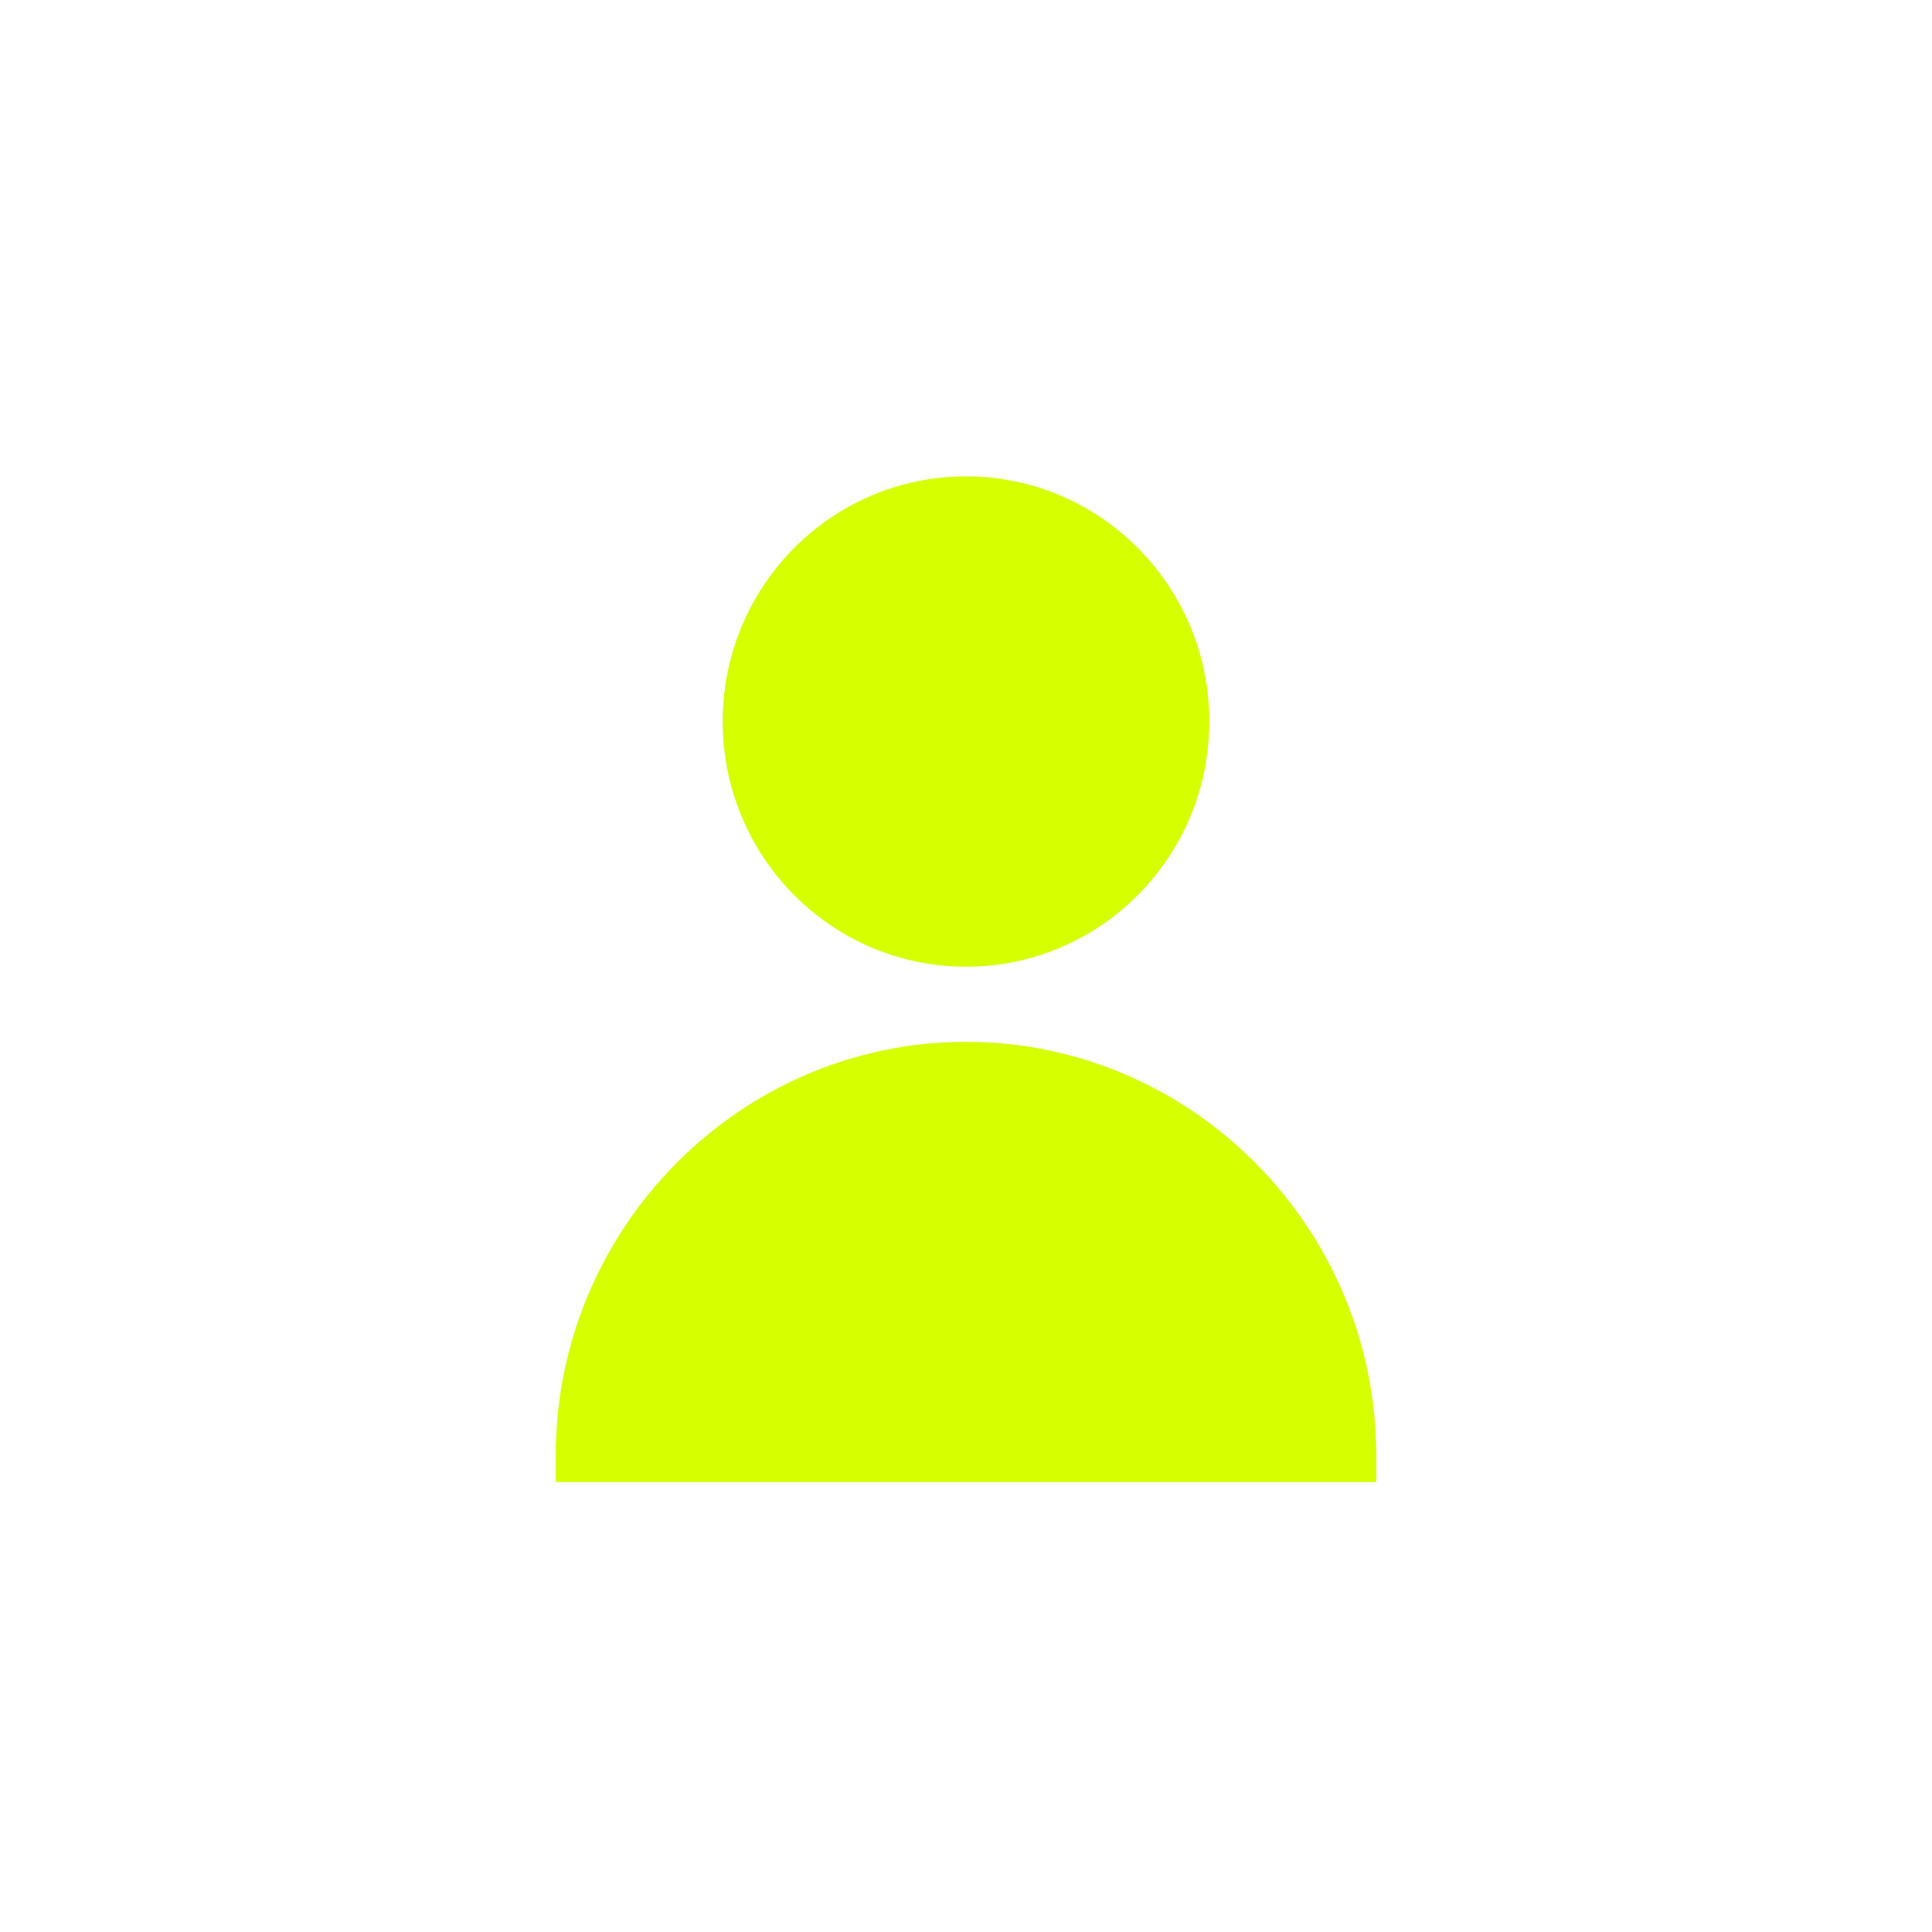 <svg xmlns="http://www.w3.org/2000/svg" width="73" height="73" viewBox="0 0 73 73" fill="none"><g filter="url(#filter0_d_366_440)"><rect x="3" y="3" width="67" height="67" rx="10" fill="white"></rect></g><g clip-path="url(#clip0_366_440)"><path d="M45.693 27.263C45.693 32.38 41.578 36.526 36.5 36.526C31.423 36.526 27.307 32.38 27.307 27.263C27.307 22.147 31.424 18 36.5 18C41.577 18 45.693 22.148 45.693 27.263Z" fill="#D6FF00"></path><path d="M52 54.986V56H21V54.986C21 46.395 27.975 39.366 36.5 39.366C40.763 39.366 44.638 41.123 47.447 43.955C50.256 46.785 52.001 50.691 52.001 54.986H52Z" fill="#D6FF00"></path></g><defs><filter id="filter0_d_366_440" x="0" y="0" width="73" height="73" filterUnits="userSpaceOnUse" color-interpolation-filters="sRGB"><feGaussianBlur stdDeviation="1.5"></feGaussianBlur></filter><clipPath id="clip0_366_440"><rect width="31" height="38" fill="white" transform="translate(21 18)"></rect></clipPath></defs></svg>